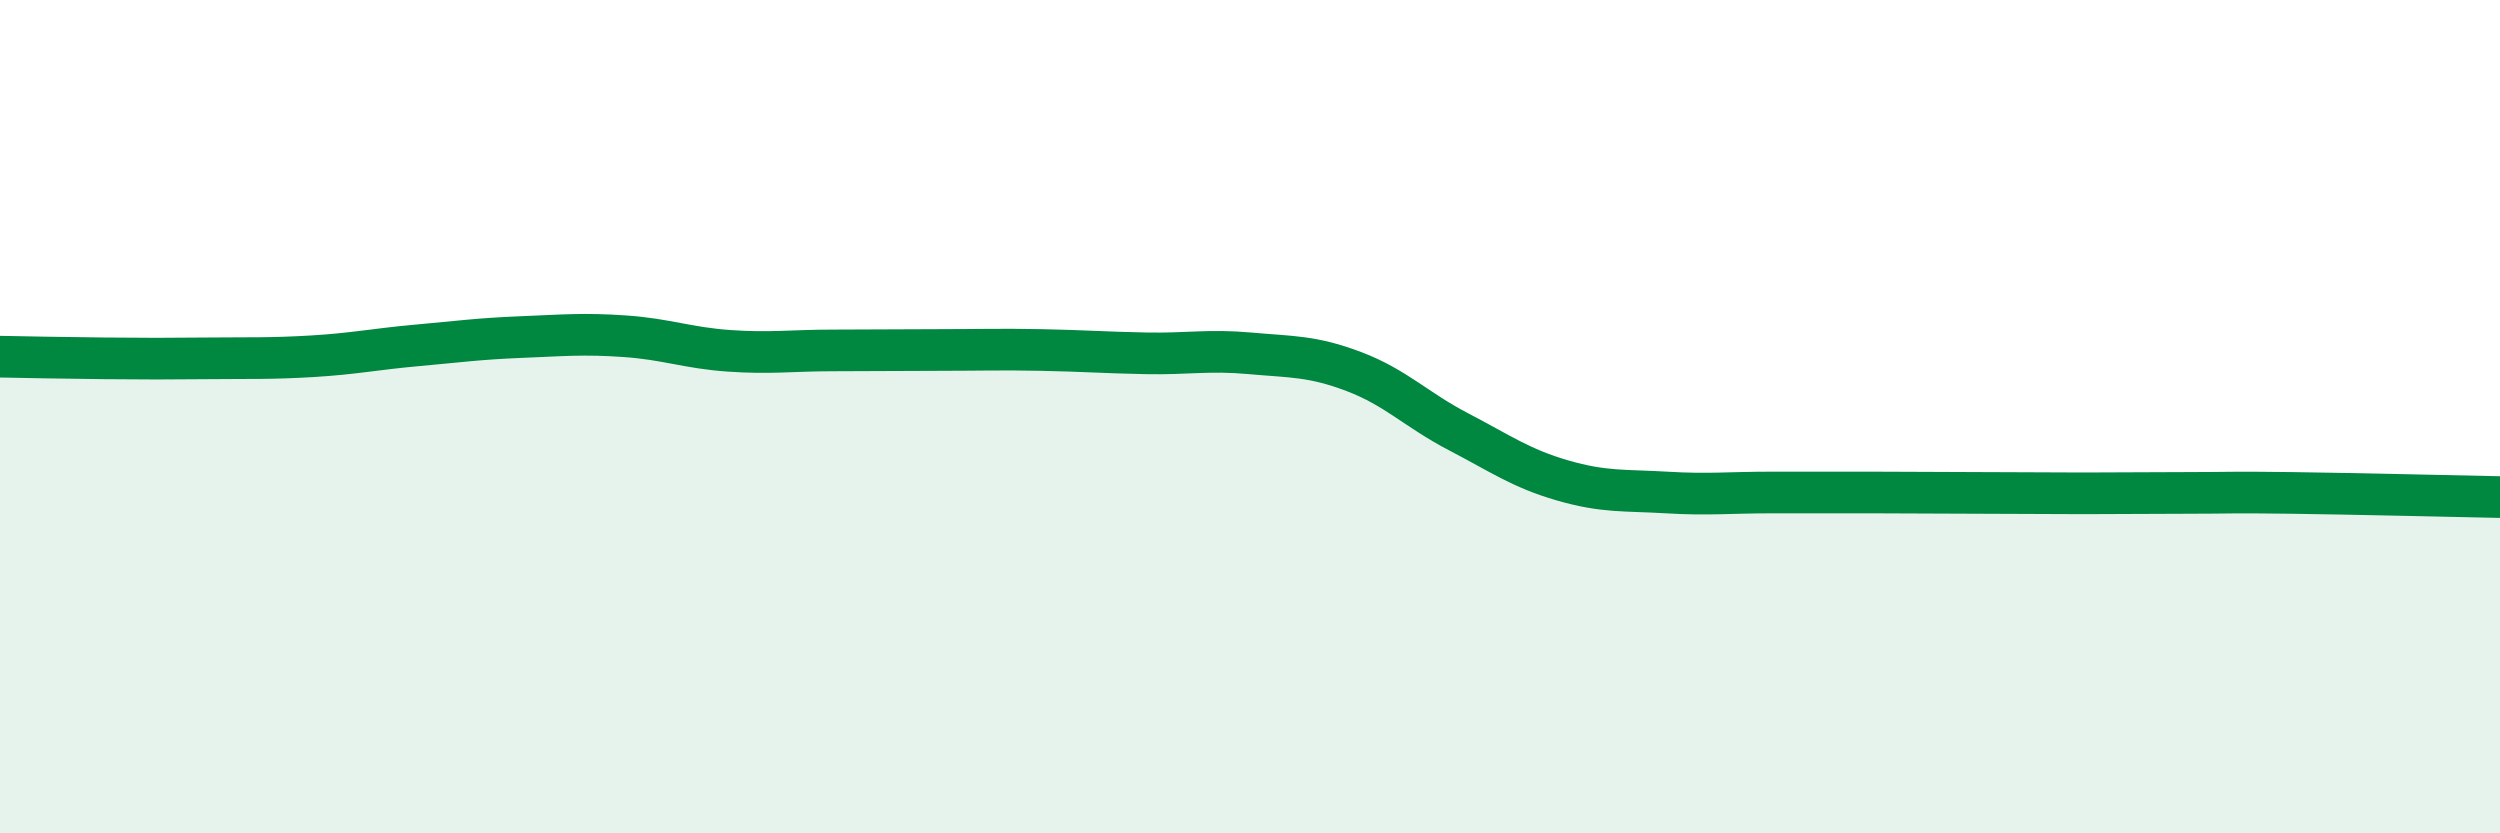
    <svg width="60" height="20" viewBox="0 0 60 20" xmlns="http://www.w3.org/2000/svg">
      <path
        d="M 0,8.56 C 0.5,8.57 1.5,8.59 2.5,8.6 C 3.5,8.61 4,8.61 5,8.6 C 6,8.59 6.5,8.61 7.5,8.55 C 8.5,8.49 9,8.38 10,8.29 C 11,8.2 11.5,8.13 12.5,8.09 C 13.5,8.05 14,8 15,8.07 C 16,8.14 16.5,8.35 17.5,8.42 C 18.5,8.49 19,8.41 20,8.41 C 21,8.41 21.5,8.4 22.5,8.4 C 23.5,8.4 24,8.38 25,8.4 C 26,8.42 26.5,8.46 27.5,8.48 C 28.5,8.5 29,8.39 30,8.48 C 31,8.57 31.5,8.54 32.5,8.92 C 33.5,9.3 34,9.84 35,10.36 C 36,10.88 36.5,11.24 37.5,11.53 C 38.5,11.82 39,11.76 40,11.82 C 41,11.88 41.5,11.82 42.5,11.82 C 43.5,11.82 44,11.82 45,11.82 C 46,11.82 46.5,11.83 47.5,11.83 C 48.5,11.83 49,11.84 50,11.84 C 51,11.84 51.5,11.83 52.5,11.83 C 53.5,11.83 53.5,11.81 55,11.83 C 56.5,11.85 59,11.91 60,11.93L60 20L0 20Z"
        fill="#008740"
        opacity="0.1"
        stroke-linecap="round"
        stroke-linejoin="round"
      />
      <path
        d="M 0,8.56 C 0.5,8.57 1.5,8.59 2.5,8.6 C 3.5,8.61 4,8.61 5,8.6 C 6,8.59 6.5,8.61 7.5,8.55 C 8.5,8.49 9,8.38 10,8.29 C 11,8.2 11.5,8.13 12.5,8.09 C 13.5,8.05 14,8 15,8.07 C 16,8.14 16.5,8.35 17.5,8.42 C 18.5,8.49 19,8.41 20,8.41 C 21,8.41 21.5,8.4 22.5,8.4 C 23.5,8.4 24,8.38 25,8.4 C 26,8.42 26.5,8.46 27.5,8.48 C 28.5,8.5 29,8.39 30,8.48 C 31,8.57 31.5,8.54 32.5,8.92 C 33.5,9.3 34,9.84 35,10.36 C 36,10.88 36.5,11.24 37.5,11.53 C 38.5,11.82 39,11.76 40,11.82 C 41,11.88 41.5,11.82 42.5,11.82 C 43.5,11.82 44,11.82 45,11.82 C 46,11.82 46.5,11.83 47.5,11.83 C 48.5,11.83 49,11.84 50,11.84 C 51,11.84 51.5,11.83 52.5,11.83 C 53.5,11.83 53.5,11.81 55,11.83 C 56.5,11.85 59,11.91 60,11.93"
        stroke="#008740"
        stroke-width="1"
        fill="none"
        stroke-linecap="round"
        stroke-linejoin="round"
      />
    </svg>
  